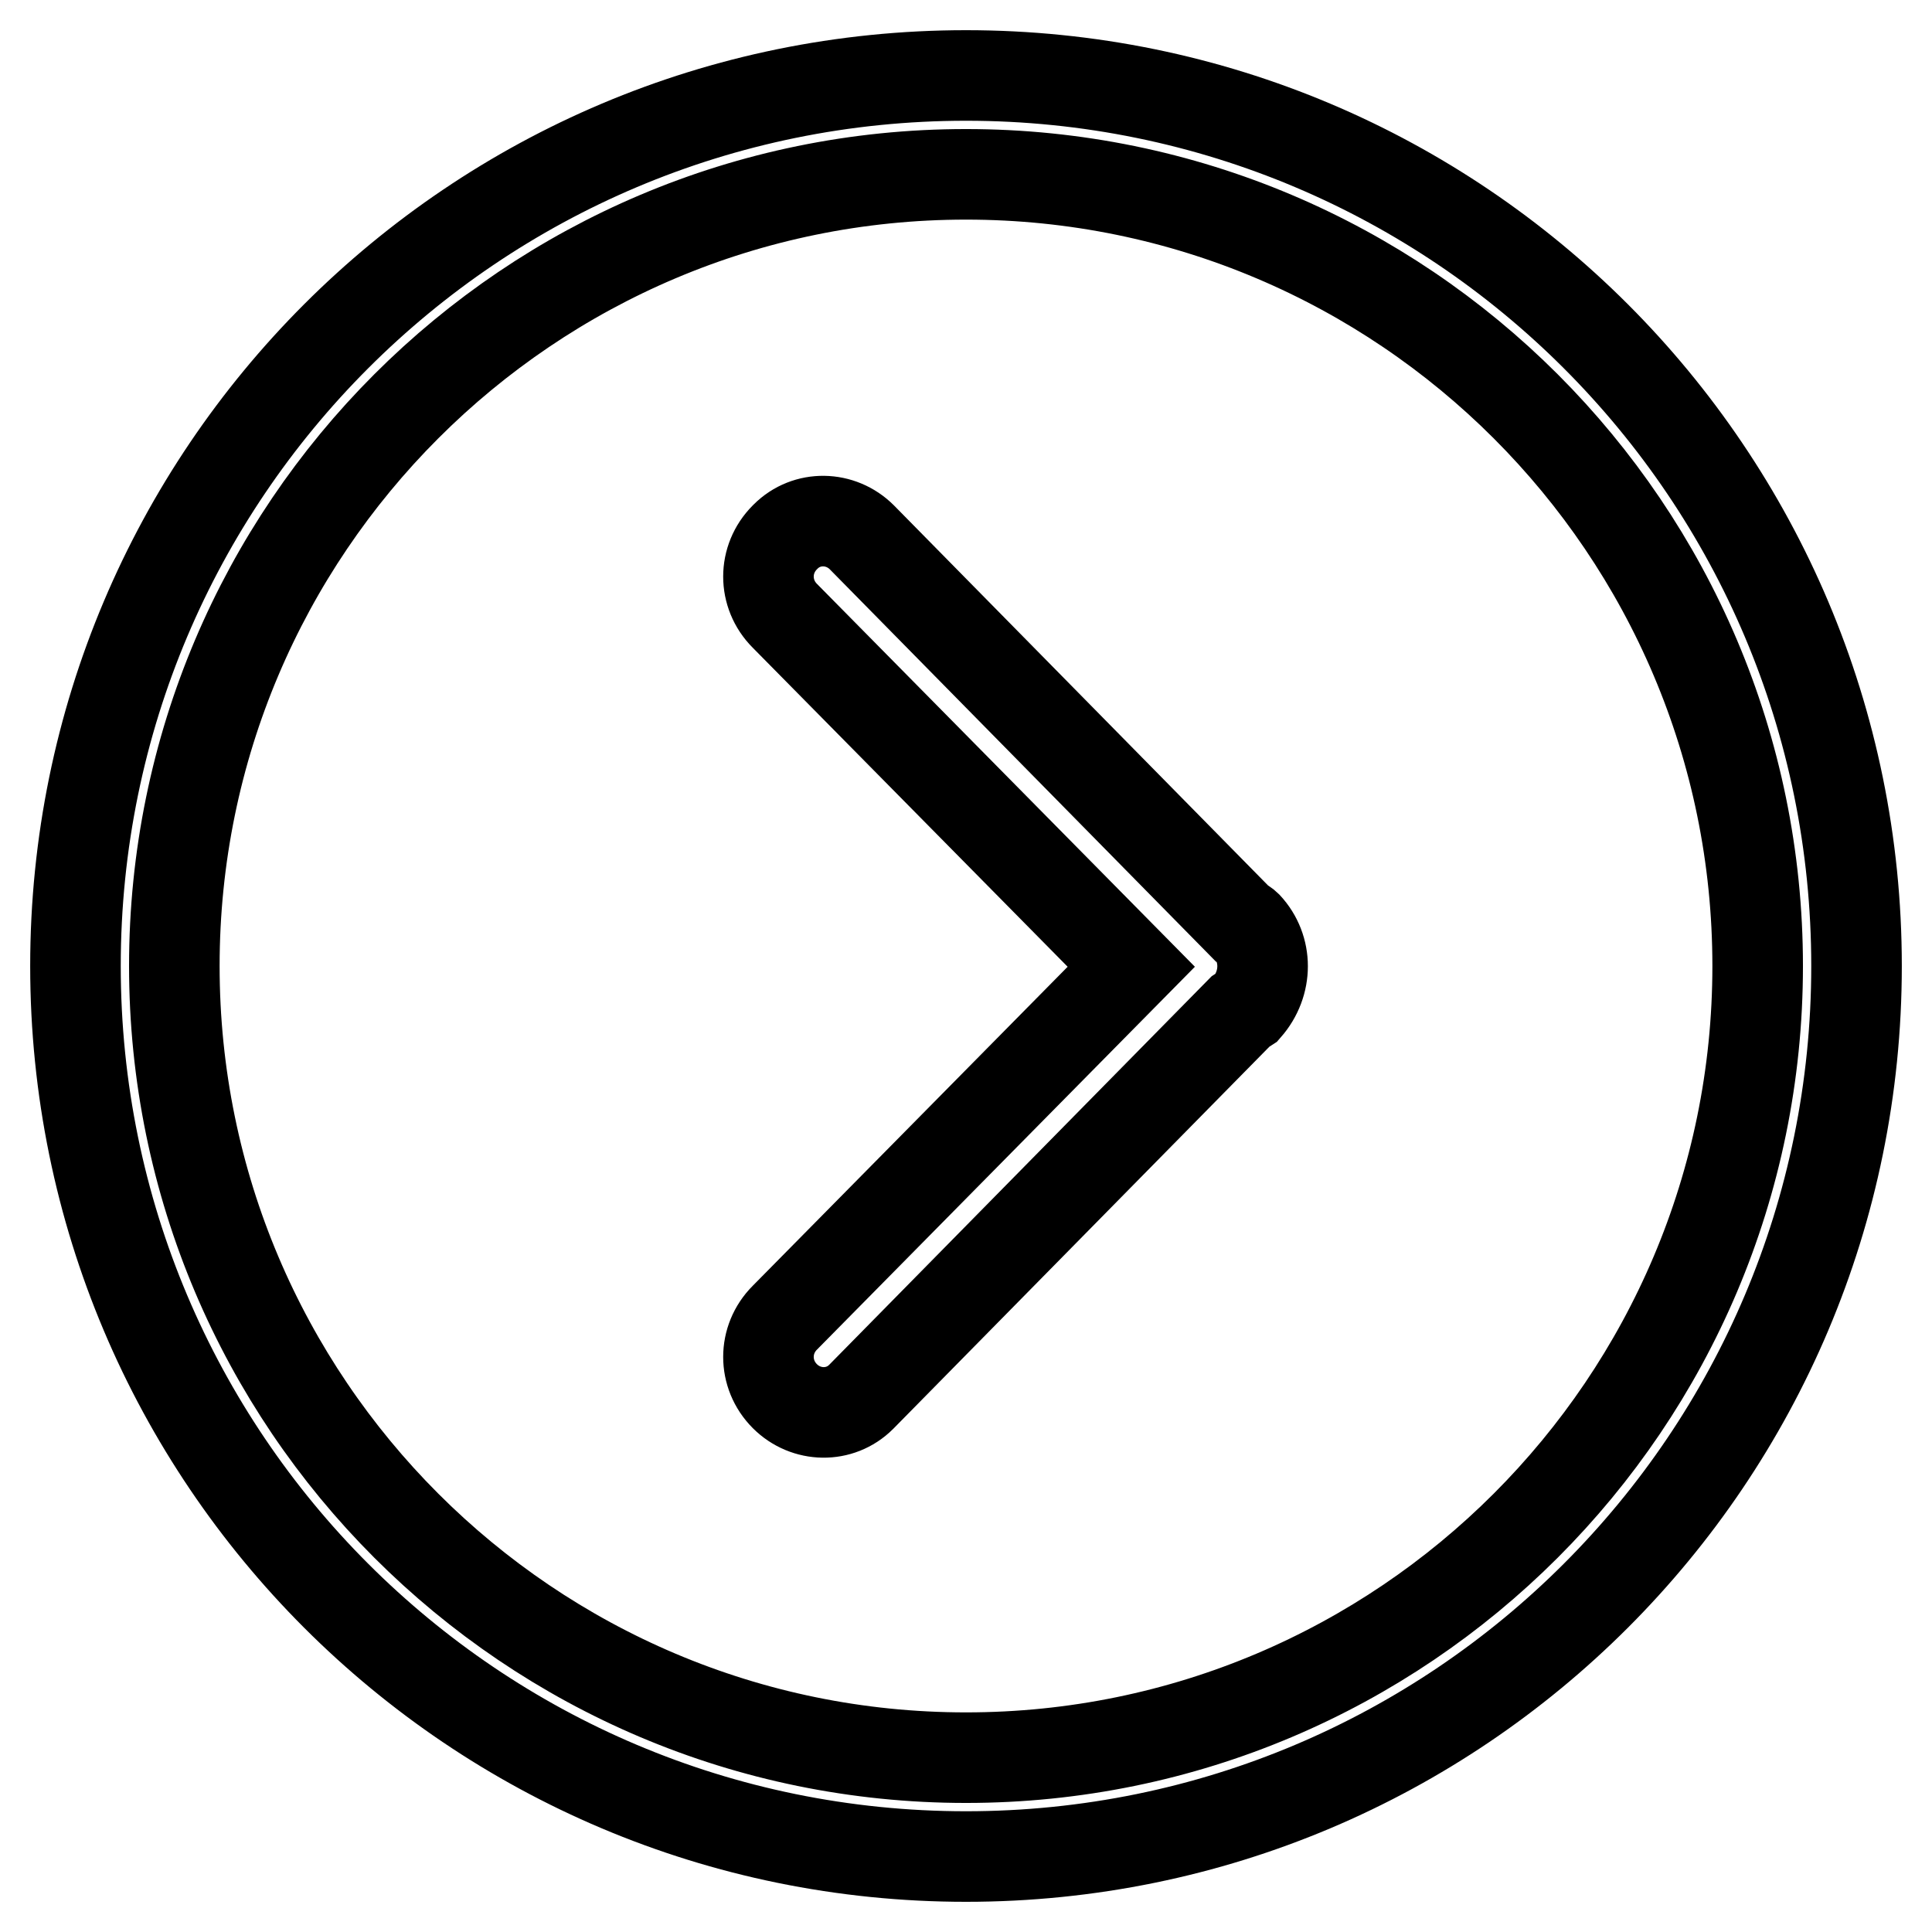 <?xml version="1.0" encoding="utf-8"?>
<!-- Svg Vector Icons : http://www.onlinewebfonts.com/icon -->
<!DOCTYPE svg PUBLIC "-//W3C//DTD SVG 1.1//EN" "http://www.w3.org/Graphics/SVG/1.1/DTD/svg11.dtd">
<svg version="1.1" xmlns="http://www.w3.org/2000/svg" xmlns:xlink="http://www.w3.org/1999/xlink" x="0px" y="0px" viewBox="0 0 256 256" enable-background="new 0 0 256 256" xml:space="preserve">
<g> <path stroke-width="12" fill-opacity="0" stroke="#000000"  d="M165.2,122.7c-0.2-0.2-0.5-0.4-0.8-0.5l-50.2-51c-2.8-2.8-7.3-2.9-10.1-0.1c0,0-0.1,0.1-0.1,0.1 c-2.9,2.9-2.9,7.5,0,10.4l45.9,46.5l-45.9,46.5c-2.9,2.9-2.9,7.5,0,10.4c2.8,2.8,7.3,2.9,10.1,0.1c0,0,0.1-0.1,0.1-0.1l50.2-51 c0.3-0.2,0.5-0.3,0.8-0.5C168,130.3,168,125.7,165.2,122.7z M23.1,128c0-57.9,47-104.9,104.9-104.9s104.9,47,104.9,104.9 s-47,104.9-104.9,104.9l0,0C70.1,232.9,23.1,185.9,23.1,128 M10,128c0,65.2,52.8,118,118,118c65.2,0,118-52.8,118-118 c0-65.2-52.8-118-118-118C62.8,10,10,62.8,10,128z"/></g>
</svg>